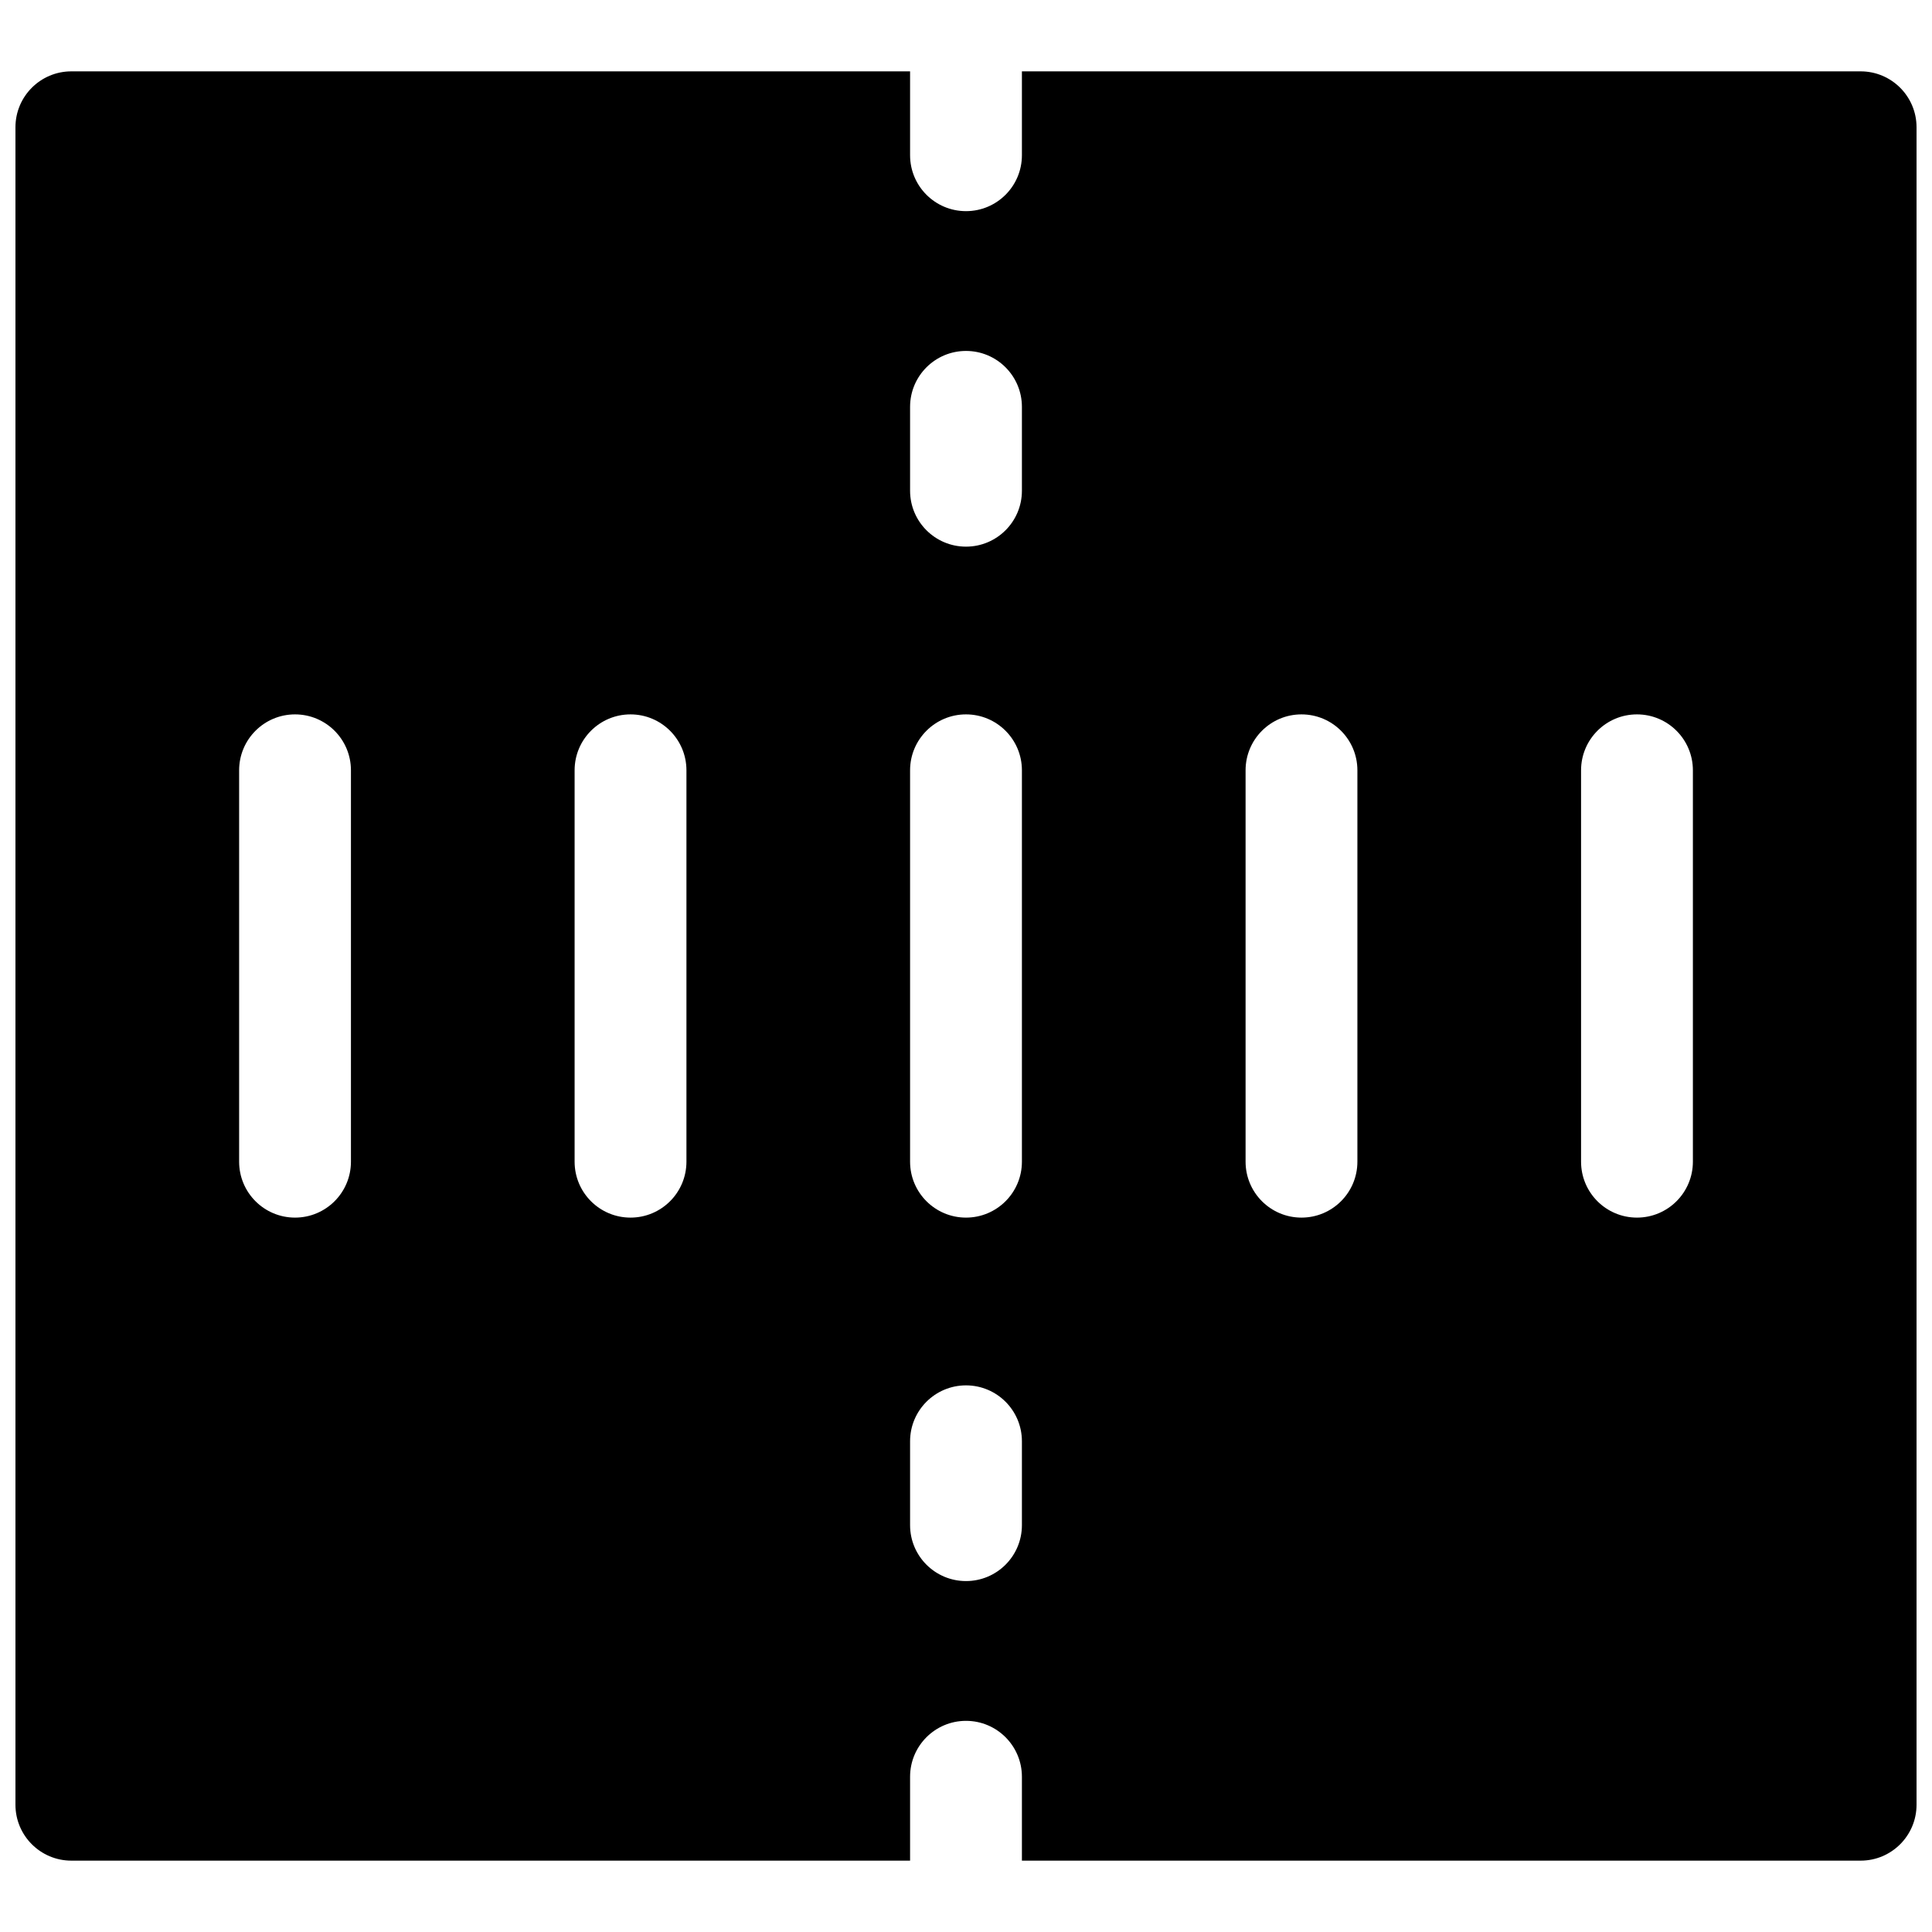 <?xml version="1.0" encoding="UTF-8"?>
<!-- Uploaded to: SVG Repo, www.svgrepo.com, Generator: SVG Repo Mixer Tools -->
<svg width="800px" height="800px" version="1.1" viewBox="144 144 512 512" xmlns="http://www.w3.org/2000/svg">
 <defs>
  <clipPath id="a">
   <path d="m148.09 162h503.81v476h-503.81z"/>
  </clipPath>
 </defs>
 <g clip-path="url(#a)">
  <path d="m162.91 637.09c-8.184 0-14.816-6.637-14.816-14.82v-444.54c0-8.184 6.633-14.82 14.816-14.82h222.27v22.227c0 8.188 6.637 14.82 14.82 14.82s14.816-6.633 14.816-14.82v-22.227h222.27c8.184 0 14.816 6.637 14.816 14.82v444.54c0 8.184-6.633 14.82-14.816 14.82h-222.27v-22.227c0-8.184-6.633-14.82-14.816-14.82s-14.82 6.637-14.82 14.82v22.227zm222.27-288.95v103.72c0 8.188 6.637 14.82 14.82 14.82s14.816-6.633 14.816-14.82v-103.72c0-8.184-6.633-14.82-14.816-14.82s-14.82 6.637-14.82 14.82zm88.91 0v103.72c0 8.188 6.633 14.82 14.816 14.82s14.816-6.633 14.816-14.82v-103.72c0-8.184-6.633-14.82-14.816-14.82s-14.816 6.637-14.816 14.82zm88.906 0v103.72c0 8.188 6.633 14.82 14.816 14.82s14.82-6.633 14.82-14.82v-103.72c0-8.184-6.637-14.82-14.82-14.82s-14.816 6.637-14.816 14.82zm-266.72 0v103.72c0 8.188 6.633 14.82 14.816 14.82s14.82-6.633 14.82-14.82v-103.72c0-8.184-6.637-14.82-14.82-14.82s-14.816 6.637-14.816 14.82zm-88.906 0v103.72c0 8.188 6.633 14.82 14.816 14.82s14.816-6.633 14.816-14.82v-103.72c0-8.184-6.633-14.82-14.816-14.82s-14.816 6.637-14.816 14.82zm177.81-96.316v22.227c0 8.184 6.637 14.816 14.82 14.816s14.816-6.633 14.816-14.816v-22.227c0-8.184-6.633-14.82-14.816-14.82s-14.82 6.637-14.82 14.82zm0 274.13v22.23c0 8.184 6.637 14.816 14.82 14.816s14.816-6.633 14.816-14.816v-22.23c0-8.184-6.633-14.816-14.816-14.816s-14.82 6.633-14.82 14.816z"/>
 </g>
</svg>